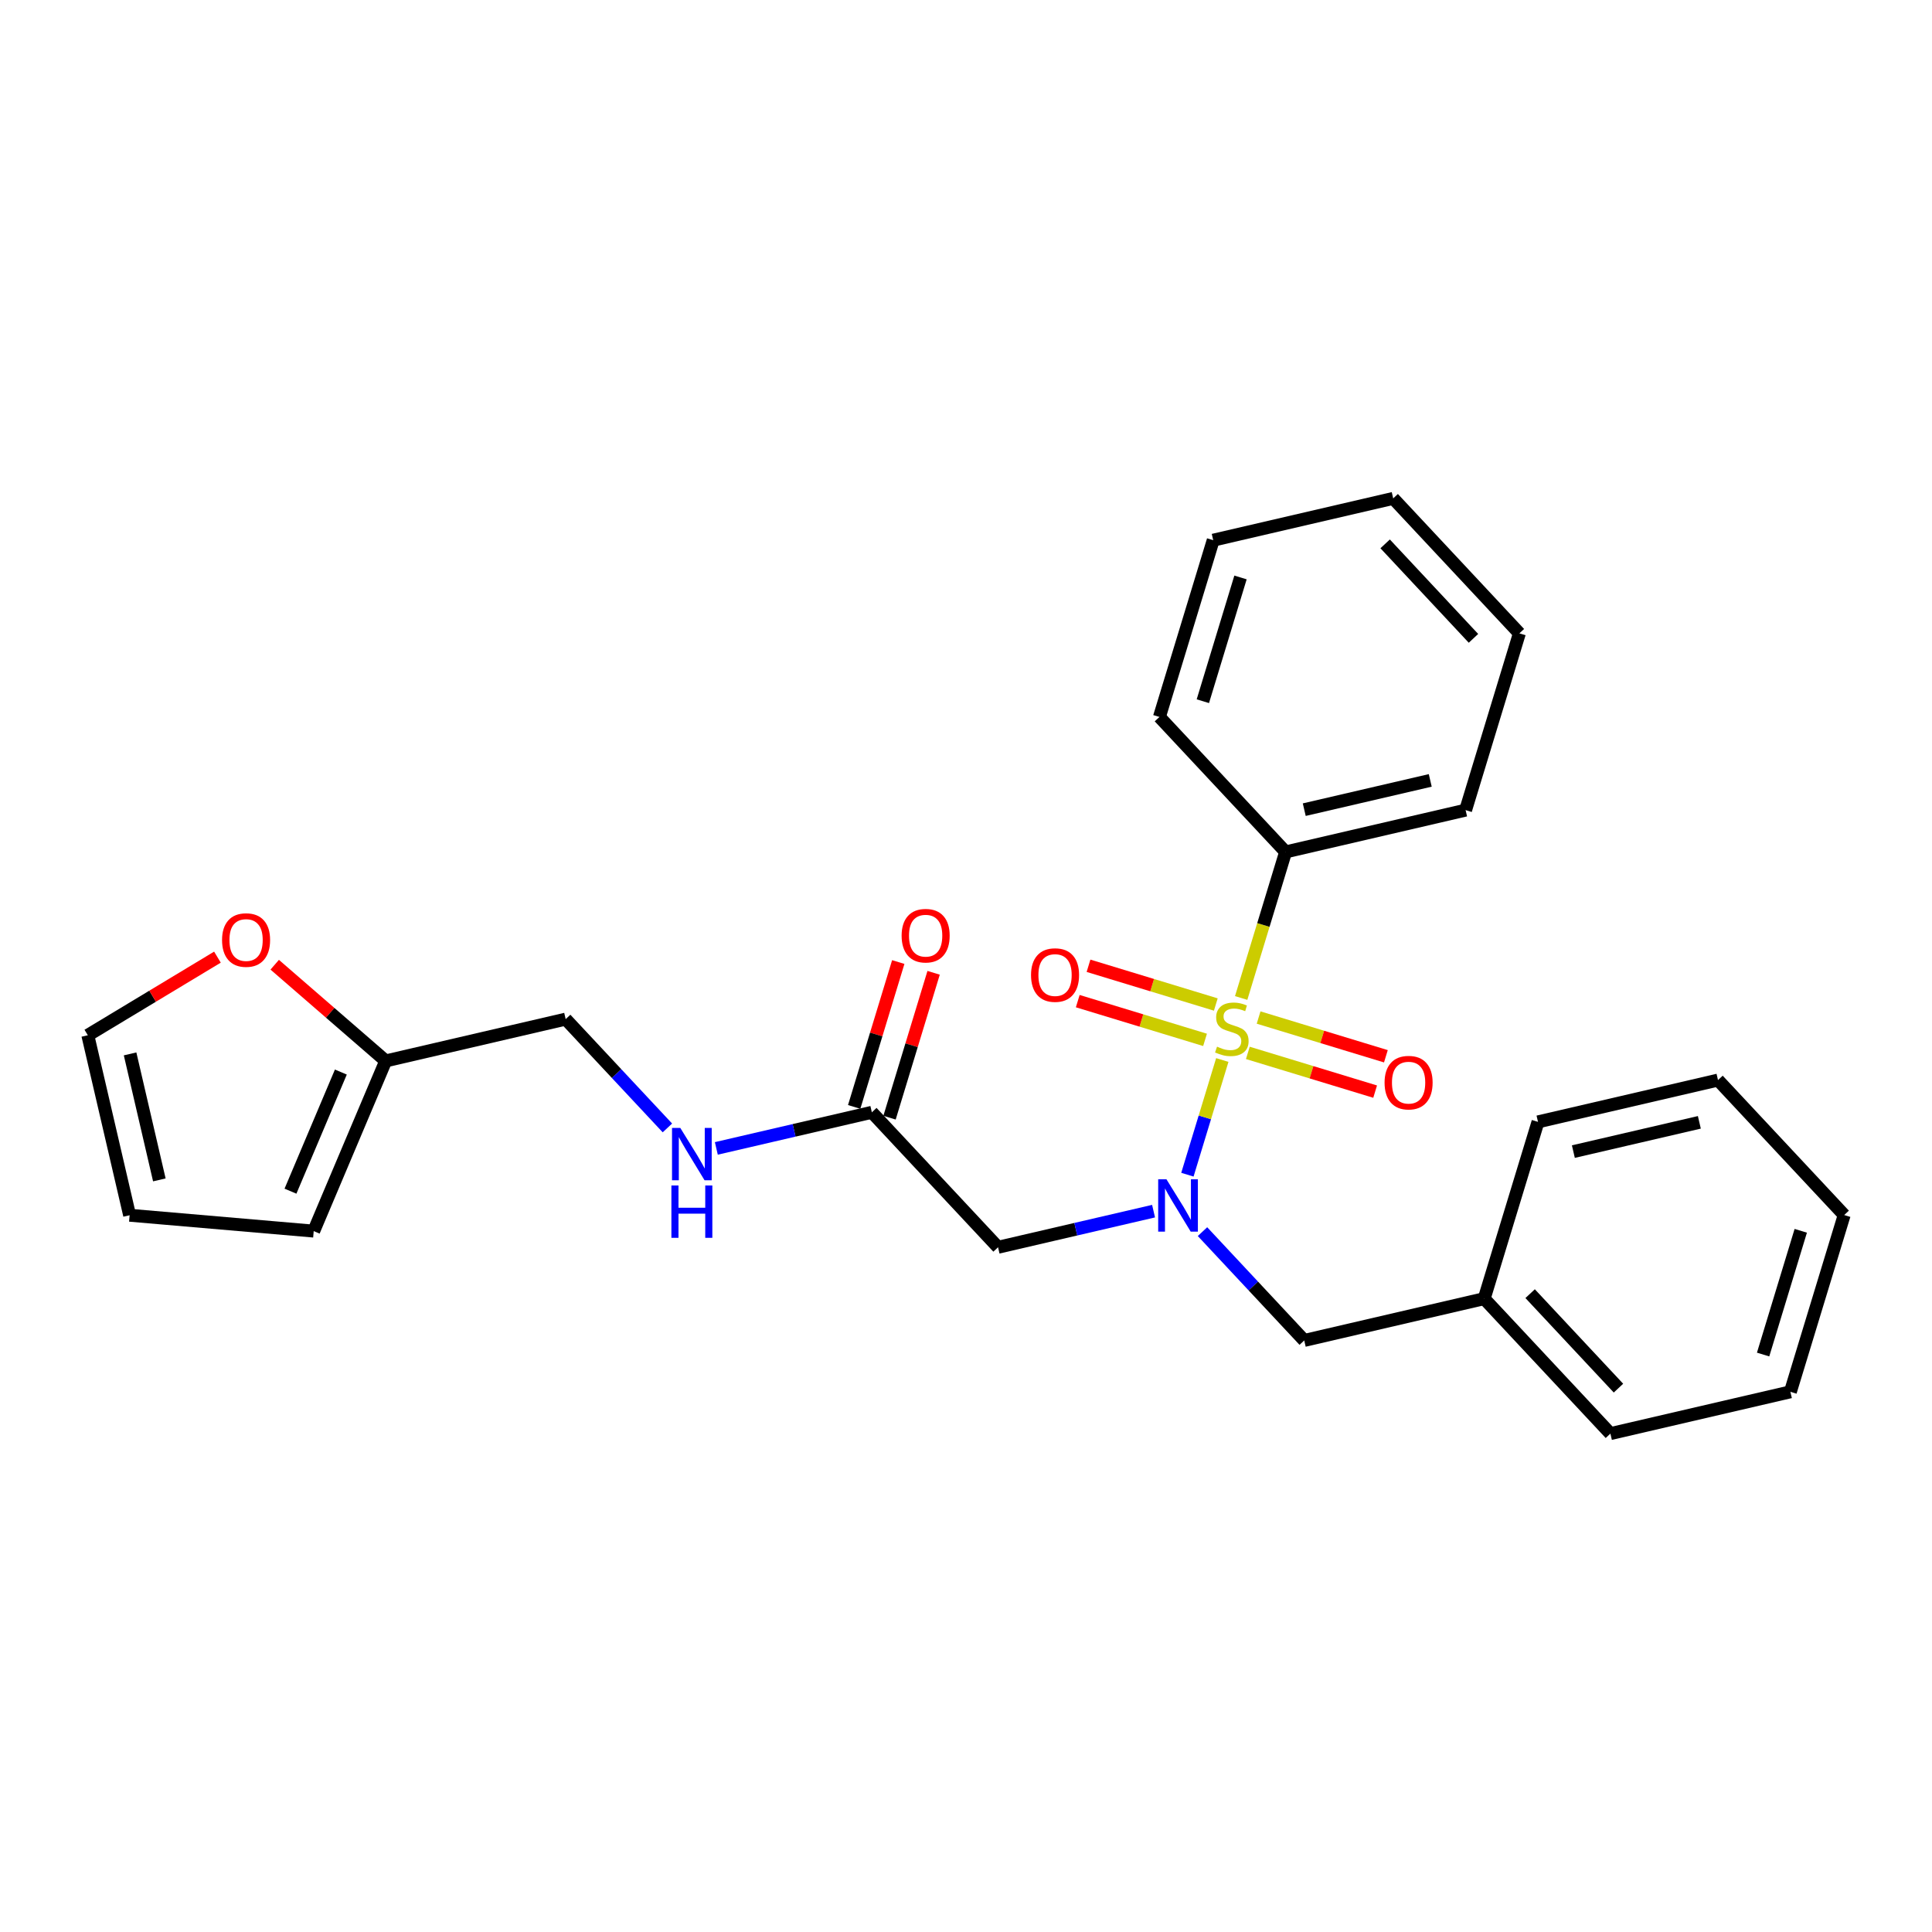 <?xml version='1.0' encoding='iso-8859-1'?>
<svg version='1.1' baseProfile='full'
              xmlns='http://www.w3.org/2000/svg'
                      xmlns:rdkit='http://www.rdkit.org/xml'
                      xmlns:xlink='http://www.w3.org/1999/xlink'
                  xml:space='preserve'
width='300px' height='300px' viewBox='0 0 300 300'>
<!-- END OF HEADER -->
<rect style='opacity:1.0;fill:#FFFFFF;stroke:none' width='300' height='300' x='0' y='0'> </rect>
<rect style='opacity:1.0;fill:#FFFFFF;stroke:none' width='300' height='300' x='0' y='0'> </rect>
<path class='bond-0 atom-0 atom-1' d='M 139.482,149.385 L 136.059,160.633' style='fill:none;fill-rule:evenodd;stroke:#FF0000;stroke-width:2.0px;stroke-linecap:butt;stroke-linejoin:miter;stroke-opacity:1' />
<path class='bond-0 atom-0 atom-1' d='M 136.059,160.633 L 132.636,171.882' style='fill:none;fill-rule:evenodd;stroke:#000000;stroke-width:2.0px;stroke-linecap:butt;stroke-linejoin:miter;stroke-opacity:1' />
<path class='bond-0 atom-0 atom-1' d='M 144.972,151.056 L 141.549,162.304' style='fill:none;fill-rule:evenodd;stroke:#FF0000;stroke-width:2.0px;stroke-linecap:butt;stroke-linejoin:miter;stroke-opacity:1' />
<path class='bond-0 atom-0 atom-1' d='M 141.549,162.304 L 138.126,173.552' style='fill:none;fill-rule:evenodd;stroke:#000000;stroke-width:2.0px;stroke-linecap:butt;stroke-linejoin:miter;stroke-opacity:1' />
<path class='bond-1 atom-1 atom-2' d='M 135.381,172.717 L 154.976,193.676' style='fill:none;fill-rule:evenodd;stroke:#000000;stroke-width:2.0px;stroke-linecap:butt;stroke-linejoin:miter;stroke-opacity:1' />
<path class='bond-19 atom-1 atom-20' d='M 135.381,172.717 L 123.306,175.521' style='fill:none;fill-rule:evenodd;stroke:#000000;stroke-width:2.0px;stroke-linecap:butt;stroke-linejoin:miter;stroke-opacity:1' />
<path class='bond-19 atom-1 atom-20' d='M 123.306,175.521 L 111.232,178.325' style='fill:none;fill-rule:evenodd;stroke:#0000FF;stroke-width:2.0px;stroke-linecap:butt;stroke-linejoin:miter;stroke-opacity:1' />
<path class='bond-2 atom-2 atom-3' d='M 154.976,193.676 L 167.051,190.871' style='fill:none;fill-rule:evenodd;stroke:#000000;stroke-width:2.0px;stroke-linecap:butt;stroke-linejoin:miter;stroke-opacity:1' />
<path class='bond-2 atom-2 atom-3' d='M 167.051,190.871 L 179.125,188.067' style='fill:none;fill-rule:evenodd;stroke:#0000FF;stroke-width:2.0px;stroke-linecap:butt;stroke-linejoin:miter;stroke-opacity:1' />
<path class='bond-3 atom-3 atom-4' d='M 186.723,191.248 L 194.621,199.696' style='fill:none;fill-rule:evenodd;stroke:#0000FF;stroke-width:2.0px;stroke-linecap:butt;stroke-linejoin:miter;stroke-opacity:1' />
<path class='bond-3 atom-3 atom-4' d='M 194.621,199.696 L 202.519,208.144' style='fill:none;fill-rule:evenodd;stroke:#000000;stroke-width:2.0px;stroke-linecap:butt;stroke-linejoin:miter;stroke-opacity:1' />
<path class='bond-10 atom-3 atom-11' d='M 184.379,182.405 L 187.088,173.501' style='fill:none;fill-rule:evenodd;stroke:#0000FF;stroke-width:2.0px;stroke-linecap:butt;stroke-linejoin:miter;stroke-opacity:1' />
<path class='bond-10 atom-3 atom-11' d='M 187.088,173.501 L 189.798,164.598' style='fill:none;fill-rule:evenodd;stroke:#CCCC00;stroke-width:2.0px;stroke-linecap:butt;stroke-linejoin:miter;stroke-opacity:1' />
<path class='bond-4 atom-4 atom-5' d='M 202.519,208.144 L 230.467,201.653' style='fill:none;fill-rule:evenodd;stroke:#000000;stroke-width:2.0px;stroke-linecap:butt;stroke-linejoin:miter;stroke-opacity:1' />
<path class='bond-5 atom-5 atom-6' d='M 230.467,201.653 L 250.062,222.611' style='fill:none;fill-rule:evenodd;stroke:#000000;stroke-width:2.0px;stroke-linecap:butt;stroke-linejoin:miter;stroke-opacity:1' />
<path class='bond-5 atom-5 atom-6' d='M 237.598,200.878 L 251.315,215.549' style='fill:none;fill-rule:evenodd;stroke:#000000;stroke-width:2.0px;stroke-linecap:butt;stroke-linejoin:miter;stroke-opacity:1' />
<path class='bond-26 atom-10 atom-5' d='M 238.82,174.204 L 230.467,201.653' style='fill:none;fill-rule:evenodd;stroke:#000000;stroke-width:2.0px;stroke-linecap:butt;stroke-linejoin:miter;stroke-opacity:1' />
<path class='bond-6 atom-6 atom-7' d='M 250.062,222.611 L 278.011,216.121' style='fill:none;fill-rule:evenodd;stroke:#000000;stroke-width:2.0px;stroke-linecap:butt;stroke-linejoin:miter;stroke-opacity:1' />
<path class='bond-7 atom-7 atom-8' d='M 278.011,216.121 L 286.364,188.672' style='fill:none;fill-rule:evenodd;stroke:#000000;stroke-width:2.0px;stroke-linecap:butt;stroke-linejoin:miter;stroke-opacity:1' />
<path class='bond-7 atom-7 atom-8' d='M 273.774,210.333 L 279.621,191.118' style='fill:none;fill-rule:evenodd;stroke:#000000;stroke-width:2.0px;stroke-linecap:butt;stroke-linejoin:miter;stroke-opacity:1' />
<path class='bond-8 atom-8 atom-9' d='M 286.364,188.672 L 266.769,167.713' style='fill:none;fill-rule:evenodd;stroke:#000000;stroke-width:2.0px;stroke-linecap:butt;stroke-linejoin:miter;stroke-opacity:1' />
<path class='bond-9 atom-9 atom-10' d='M 266.769,167.713 L 238.82,174.204' style='fill:none;fill-rule:evenodd;stroke:#000000;stroke-width:2.0px;stroke-linecap:butt;stroke-linejoin:miter;stroke-opacity:1' />
<path class='bond-9 atom-9 atom-10' d='M 263.874,174.276 L 244.311,178.82' style='fill:none;fill-rule:evenodd;stroke:#000000;stroke-width:2.0px;stroke-linecap:butt;stroke-linejoin:miter;stroke-opacity:1' />
<path class='bond-11 atom-11 atom-12' d='M 193.764,163.492 L 203.647,166.499' style='fill:none;fill-rule:evenodd;stroke:#CCCC00;stroke-width:2.0px;stroke-linecap:butt;stroke-linejoin:miter;stroke-opacity:1' />
<path class='bond-11 atom-11 atom-12' d='M 203.647,166.499 L 213.531,169.507' style='fill:none;fill-rule:evenodd;stroke:#FF0000;stroke-width:2.0px;stroke-linecap:butt;stroke-linejoin:miter;stroke-opacity:1' />
<path class='bond-11 atom-11 atom-12' d='M 195.435,158.002 L 205.318,161.01' style='fill:none;fill-rule:evenodd;stroke:#CCCC00;stroke-width:2.0px;stroke-linecap:butt;stroke-linejoin:miter;stroke-opacity:1' />
<path class='bond-11 atom-11 atom-12' d='M 205.318,161.01 L 215.201,164.017' style='fill:none;fill-rule:evenodd;stroke:#FF0000;stroke-width:2.0px;stroke-linecap:butt;stroke-linejoin:miter;stroke-opacity:1' />
<path class='bond-12 atom-11 atom-13' d='M 188.79,155.98 L 178.907,152.972' style='fill:none;fill-rule:evenodd;stroke:#CCCC00;stroke-width:2.0px;stroke-linecap:butt;stroke-linejoin:miter;stroke-opacity:1' />
<path class='bond-12 atom-11 atom-13' d='M 178.907,152.972 L 169.024,149.965' style='fill:none;fill-rule:evenodd;stroke:#FF0000;stroke-width:2.0px;stroke-linecap:butt;stroke-linejoin:miter;stroke-opacity:1' />
<path class='bond-12 atom-11 atom-13' d='M 187.119,161.47 L 177.236,158.462' style='fill:none;fill-rule:evenodd;stroke:#CCCC00;stroke-width:2.0px;stroke-linecap:butt;stroke-linejoin:miter;stroke-opacity:1' />
<path class='bond-12 atom-11 atom-13' d='M 177.236,158.462 L 167.353,155.455' style='fill:none;fill-rule:evenodd;stroke:#FF0000;stroke-width:2.0px;stroke-linecap:butt;stroke-linejoin:miter;stroke-opacity:1' />
<path class='bond-13 atom-11 atom-14' d='M 192.728,154.967 L 196.179,143.627' style='fill:none;fill-rule:evenodd;stroke:#CCCC00;stroke-width:2.0px;stroke-linecap:butt;stroke-linejoin:miter;stroke-opacity:1' />
<path class='bond-13 atom-11 atom-14' d='M 196.179,143.627 L 199.63,132.287' style='fill:none;fill-rule:evenodd;stroke:#000000;stroke-width:2.0px;stroke-linecap:butt;stroke-linejoin:miter;stroke-opacity:1' />
<path class='bond-14 atom-14 atom-15' d='M 199.63,132.287 L 227.578,125.796' style='fill:none;fill-rule:evenodd;stroke:#000000;stroke-width:2.0px;stroke-linecap:butt;stroke-linejoin:miter;stroke-opacity:1' />
<path class='bond-14 atom-14 atom-15' d='M 202.524,125.724 L 222.088,121.18' style='fill:none;fill-rule:evenodd;stroke:#000000;stroke-width:2.0px;stroke-linecap:butt;stroke-linejoin:miter;stroke-opacity:1' />
<path class='bond-27 atom-19 atom-14' d='M 180.035,111.328 L 199.63,132.287' style='fill:none;fill-rule:evenodd;stroke:#000000;stroke-width:2.0px;stroke-linecap:butt;stroke-linejoin:miter;stroke-opacity:1' />
<path class='bond-15 atom-15 atom-16' d='M 227.578,125.796 L 235.931,98.347' style='fill:none;fill-rule:evenodd;stroke:#000000;stroke-width:2.0px;stroke-linecap:butt;stroke-linejoin:miter;stroke-opacity:1' />
<path class='bond-16 atom-16 atom-17' d='M 235.931,98.347 L 216.336,77.389' style='fill:none;fill-rule:evenodd;stroke:#000000;stroke-width:2.0px;stroke-linecap:butt;stroke-linejoin:miter;stroke-opacity:1' />
<path class='bond-16 atom-16 atom-17' d='M 228.8,99.122 L 215.084,84.451' style='fill:none;fill-rule:evenodd;stroke:#000000;stroke-width:2.0px;stroke-linecap:butt;stroke-linejoin:miter;stroke-opacity:1' />
<path class='bond-17 atom-17 atom-18' d='M 216.336,77.389 L 188.388,83.879' style='fill:none;fill-rule:evenodd;stroke:#000000;stroke-width:2.0px;stroke-linecap:butt;stroke-linejoin:miter;stroke-opacity:1' />
<path class='bond-18 atom-18 atom-19' d='M 188.388,83.879 L 180.035,111.328' style='fill:none;fill-rule:evenodd;stroke:#000000;stroke-width:2.0px;stroke-linecap:butt;stroke-linejoin:miter;stroke-opacity:1' />
<path class='bond-18 atom-18 atom-19' d='M 192.625,89.667 L 186.778,108.882' style='fill:none;fill-rule:evenodd;stroke:#000000;stroke-width:2.0px;stroke-linecap:butt;stroke-linejoin:miter;stroke-opacity:1' />
<path class='bond-20 atom-20 atom-21' d='M 103.634,175.145 L 95.736,166.697' style='fill:none;fill-rule:evenodd;stroke:#0000FF;stroke-width:2.0px;stroke-linecap:butt;stroke-linejoin:miter;stroke-opacity:1' />
<path class='bond-20 atom-20 atom-21' d='M 95.736,166.697 L 87.838,158.249' style='fill:none;fill-rule:evenodd;stroke:#000000;stroke-width:2.0px;stroke-linecap:butt;stroke-linejoin:miter;stroke-opacity:1' />
<path class='bond-21 atom-21 atom-22' d='M 87.838,158.249 L 59.889,164.74' style='fill:none;fill-rule:evenodd;stroke:#000000;stroke-width:2.0px;stroke-linecap:butt;stroke-linejoin:miter;stroke-opacity:1' />
<path class='bond-22 atom-22 atom-23' d='M 59.889,164.74 L 48.713,191.165' style='fill:none;fill-rule:evenodd;stroke:#000000;stroke-width:2.0px;stroke-linecap:butt;stroke-linejoin:miter;stroke-opacity:1' />
<path class='bond-22 atom-22 atom-23' d='M 52.928,166.468 L 45.104,184.966' style='fill:none;fill-rule:evenodd;stroke:#000000;stroke-width:2.0px;stroke-linecap:butt;stroke-linejoin:miter;stroke-opacity:1' />
<path class='bond-28 atom-26 atom-22' d='M 42.658,149.8 L 51.274,157.27' style='fill:none;fill-rule:evenodd;stroke:#FF0000;stroke-width:2.0px;stroke-linecap:butt;stroke-linejoin:miter;stroke-opacity:1' />
<path class='bond-28 atom-26 atom-22' d='M 51.274,157.27 L 59.889,164.74' style='fill:none;fill-rule:evenodd;stroke:#000000;stroke-width:2.0px;stroke-linecap:butt;stroke-linejoin:miter;stroke-opacity:1' />
<path class='bond-23 atom-23 atom-24' d='M 48.713,191.165 L 20.127,188.702' style='fill:none;fill-rule:evenodd;stroke:#000000;stroke-width:2.0px;stroke-linecap:butt;stroke-linejoin:miter;stroke-opacity:1' />
<path class='bond-24 atom-24 atom-25' d='M 20.127,188.702 L 13.636,160.754' style='fill:none;fill-rule:evenodd;stroke:#000000;stroke-width:2.0px;stroke-linecap:butt;stroke-linejoin:miter;stroke-opacity:1' />
<path class='bond-24 atom-24 atom-25' d='M 24.743,183.212 L 20.2,163.648' style='fill:none;fill-rule:evenodd;stroke:#000000;stroke-width:2.0px;stroke-linecap:butt;stroke-linejoin:miter;stroke-opacity:1' />
<path class='bond-25 atom-25 atom-26' d='M 13.636,160.754 L 23.7,154.689' style='fill:none;fill-rule:evenodd;stroke:#000000;stroke-width:2.0px;stroke-linecap:butt;stroke-linejoin:miter;stroke-opacity:1' />
<path class='bond-25 atom-25 atom-26' d='M 23.7,154.689 L 33.764,148.624' style='fill:none;fill-rule:evenodd;stroke:#FF0000;stroke-width:2.0px;stroke-linecap:butt;stroke-linejoin:miter;stroke-opacity:1' />
<path  class='atom-0' d='M 140.004 145.291
Q 140.004 143.34, 140.968 142.25
Q 141.932 141.159, 143.734 141.159
Q 145.536 141.159, 146.5 142.25
Q 147.464 143.34, 147.464 145.291
Q 147.464 147.265, 146.488 148.39
Q 145.513 149.503, 143.734 149.503
Q 141.944 149.503, 140.968 148.39
Q 140.004 147.276, 140.004 145.291
M 143.734 148.585
Q 144.973 148.585, 145.639 147.758
Q 146.316 146.921, 146.316 145.291
Q 146.316 143.696, 145.639 142.892
Q 144.973 142.077, 143.734 142.077
Q 142.494 142.077, 141.817 142.881
Q 141.152 143.684, 141.152 145.291
Q 141.152 146.932, 141.817 147.758
Q 142.494 148.585, 143.734 148.585
' fill='#FF0000'/>
<path  class='atom-3' d='M 181.128 183.122
L 183.791 187.426
Q 184.055 187.851, 184.479 188.62
Q 184.904 189.389, 184.927 189.434
L 184.927 183.122
L 186.006 183.122
L 186.006 191.248
L 184.892 191.248
L 182.035 186.542
Q 181.702 185.991, 181.346 185.36
Q 181.002 184.729, 180.898 184.534
L 180.898 191.248
L 179.843 191.248
L 179.843 183.122
L 181.128 183.122
' fill='#0000FF'/>
<path  class='atom-11' d='M 188.982 162.525
Q 189.074 162.559, 189.452 162.72
Q 189.831 162.881, 190.244 162.984
Q 190.669 163.076, 191.082 163.076
Q 191.851 163.076, 192.299 162.708
Q 192.746 162.33, 192.746 161.675
Q 192.746 161.228, 192.517 160.952
Q 192.299 160.677, 191.954 160.528
Q 191.61 160.379, 191.036 160.206
Q 190.313 159.988, 189.877 159.782
Q 189.452 159.575, 189.142 159.139
Q 188.844 158.703, 188.844 157.968
Q 188.844 156.947, 189.533 156.316
Q 190.233 155.685, 191.61 155.685
Q 192.551 155.685, 193.618 156.132
L 193.354 157.016
Q 192.379 156.614, 191.644 156.614
Q 190.853 156.614, 190.416 156.947
Q 189.98 157.268, 189.992 157.831
Q 189.992 158.267, 190.21 158.531
Q 190.439 158.795, 190.761 158.944
Q 191.094 159.093, 191.644 159.265
Q 192.379 159.495, 192.815 159.724
Q 193.251 159.954, 193.561 160.425
Q 193.882 160.884, 193.882 161.675
Q 193.882 162.8, 193.125 163.408
Q 192.379 164.005, 191.128 164.005
Q 190.405 164.005, 189.854 163.845
Q 189.315 163.695, 188.672 163.431
L 188.982 162.525
' fill='#CCCC00'/>
<path  class='atom-12' d='M 214.996 168.112
Q 214.996 166.161, 215.96 165.071
Q 216.924 163.98, 218.726 163.98
Q 220.528 163.98, 221.492 165.071
Q 222.456 166.161, 222.456 168.112
Q 222.456 170.086, 221.481 171.211
Q 220.505 172.324, 218.726 172.324
Q 216.936 172.324, 215.96 171.211
Q 214.996 170.097, 214.996 168.112
M 218.726 171.406
Q 219.966 171.406, 220.631 170.579
Q 221.309 169.742, 221.309 168.112
Q 221.309 166.517, 220.631 165.713
Q 219.966 164.898, 218.726 164.898
Q 217.487 164.898, 216.81 165.702
Q 216.144 166.505, 216.144 168.112
Q 216.144 169.753, 216.81 170.579
Q 217.487 171.406, 218.726 171.406
' fill='#FF0000'/>
<path  class='atom-13' d='M 160.098 151.406
Q 160.098 149.455, 161.062 148.364
Q 162.026 147.274, 163.828 147.274
Q 165.63 147.274, 166.594 148.364
Q 167.558 149.455, 167.558 151.406
Q 167.558 153.38, 166.582 154.505
Q 165.607 155.618, 163.828 155.618
Q 162.038 155.618, 161.062 154.505
Q 160.098 153.391, 160.098 151.406
M 163.828 154.7
Q 165.068 154.7, 165.733 153.873
Q 166.41 153.035, 166.41 151.406
Q 166.41 149.811, 165.733 149.007
Q 165.068 148.192, 163.828 148.192
Q 162.589 148.192, 161.911 148.996
Q 161.246 149.799, 161.246 151.406
Q 161.246 153.047, 161.911 153.873
Q 162.589 154.7, 163.828 154.7
' fill='#FF0000'/>
<path  class='atom-20' d='M 105.637 175.145
L 108.299 179.449
Q 108.563 179.873, 108.988 180.642
Q 109.412 181.411, 109.435 181.457
L 109.435 175.145
L 110.514 175.145
L 110.514 183.27
L 109.401 183.27
L 106.543 178.565
Q 106.21 178.014, 105.855 177.383
Q 105.51 176.752, 105.407 176.557
L 105.407 183.27
L 104.351 183.27
L 104.351 175.145
L 105.637 175.145
' fill='#0000FF'/>
<path  class='atom-20' d='M 104.254 184.083
L 105.355 184.083
L 105.355 187.538
L 109.51 187.538
L 109.51 184.083
L 110.612 184.083
L 110.612 192.209
L 109.51 192.209
L 109.51 188.456
L 105.355 188.456
L 105.355 192.209
L 104.254 192.209
L 104.254 184.083
' fill='#0000FF'/>
<path  class='atom-26' d='M 34.481 145.967
Q 34.481 144.016, 35.445 142.926
Q 36.409 141.836, 38.211 141.836
Q 40.013 141.836, 40.977 142.926
Q 41.941 144.016, 41.941 145.967
Q 41.941 147.941, 40.965 149.066
Q 39.99 150.179, 38.211 150.179
Q 36.421 150.179, 35.445 149.066
Q 34.481 147.953, 34.481 145.967
M 38.211 149.261
Q 39.45 149.261, 40.116 148.435
Q 40.793 147.597, 40.793 145.967
Q 40.793 144.372, 40.116 143.569
Q 39.45 142.754, 38.211 142.754
Q 36.971 142.754, 36.294 143.557
Q 35.629 144.361, 35.629 145.967
Q 35.629 147.608, 36.294 148.435
Q 36.971 149.261, 38.211 149.261
' fill='#FF0000'/>
</svg>
